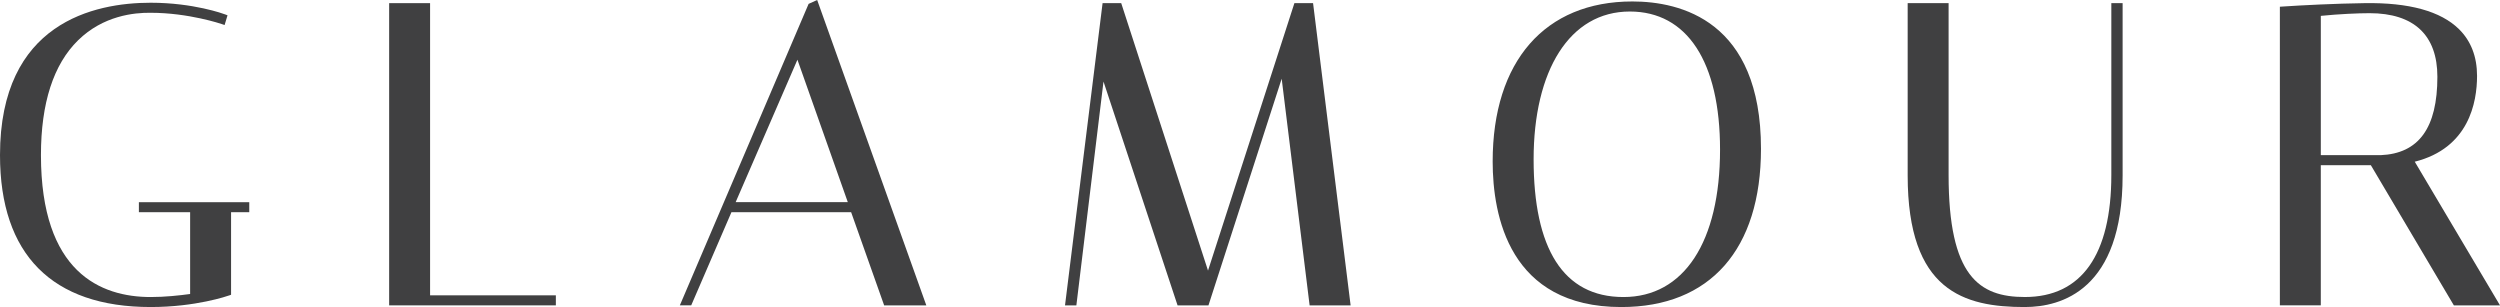 <?xml version="1.0" encoding="UTF-8"?>
<svg id="Layer_1" data-name="Layer 1" xmlns="http://www.w3.org/2000/svg" viewBox="0 0 1500 184.22">
  <defs>
    <style>
      .cls-1 {
        fill: #404041;
      }
    </style>
  </defs>
  <path class="cls-1" d="m137.48,177.27l1.16-.41v-49.53h10.92v-6.02h-66.23v6.02h30.75v49.07c-6.61.89-14.99,1.82-23.67,1.82-30.03,0-65.84-14.78-65.84-85.16,0-31.21,7.49-54.39,22.27-68.88,15.09-14.81,33.71-16.66,43.58-16.51,22.79,0,42.42,6.69,42.62,6.76l1.72.59,1.75-5.84-1.52-.57c-.76-.29-18.89-6.97-44.57-6.97C56.64,1.64,0,13.51,0,93.06c0,59.64,31.26,91.16,90.41,91.16,27.17,0,46.28-6.67,47.07-6.96Z"/>
  <polygon class="cls-1" points="258.05 1.89 233.49 1.89 233.49 183.22 333.51 183.22 333.51 177.2 258.05 177.2 258.05 1.89"/>
  <path class="cls-1" d="m438.87,127.32h71.81l19.81,55.9h25.3L490.3,0l-5.13,2.32-76.23,178.47-1.04,2.42h6.83l24.14-55.9Zm2.52-6.02l37.07-85.47,30.22,85.47h-67.29Z"/>
  <polygon class="cls-1" points="810.37 183.22 788.03 3.42 787.84 1.89 776.64 1.89 724.81 162.36 672.73 1.89 661.55 1.89 639.25 181.26 639.01 183.22 645.82 183.22 662.1 48.93 706.14 182.02 706.54 183.22 725.08 183.22 769.01 47.24 785.77 183.22 810.37 183.22"/>
  <path class="cls-1" d="m979.4.88c-52.47,0-83.8,35.89-83.8,96,0,32.62,10.02,87.35,77.19,87.35,53.26,0,83.8-34.61,83.8-94.97,0-76.89-48.36-88.38-77.19-88.38Zm-1.52,6.03c34.41,0,54.15,30.2,54.15,82.86,0,55.38-21.67,88.45-57.96,88.45s-53.9-29.34-53.9-82.61,21.57-88.7,57.71-88.7Z"/>
  <path class="cls-1" d="m1214.92,184.22c21.9,0,58.65-10.25,58.65-78.97V1.89h-6.77v103.11c0,47.9-17.94,73.21-51.87,73.21-27.47,0-45.77-12.45-45.77-73.21V1.89h-24.56v103.37c0,69.41,33.8,78.97,70.33,78.97Z"/>
  <path class="cls-1" d="m1448.85,97.02c32.46-8.13,37.38-35.58,37.38-51.47,0-11.53-3.65-20.97-10.84-28.06-10.91-10.75-29.92-16.05-56.73-15.6-17.54.25-36.87,1.22-49.12,2.04l-1.62.11v179.18h24.56v-84.09h30.04l49.29,83.24.51.85h27.68l-51.15-86.2Zm13.58-50.96c0,30.71-11.18,46.09-34.08,47.04h-35.86V9.52c10.78-1.1,22.58-1.61,29.26-1.61,26.61,0,40.68,13.19,40.68,38.15Z"/>
</svg>